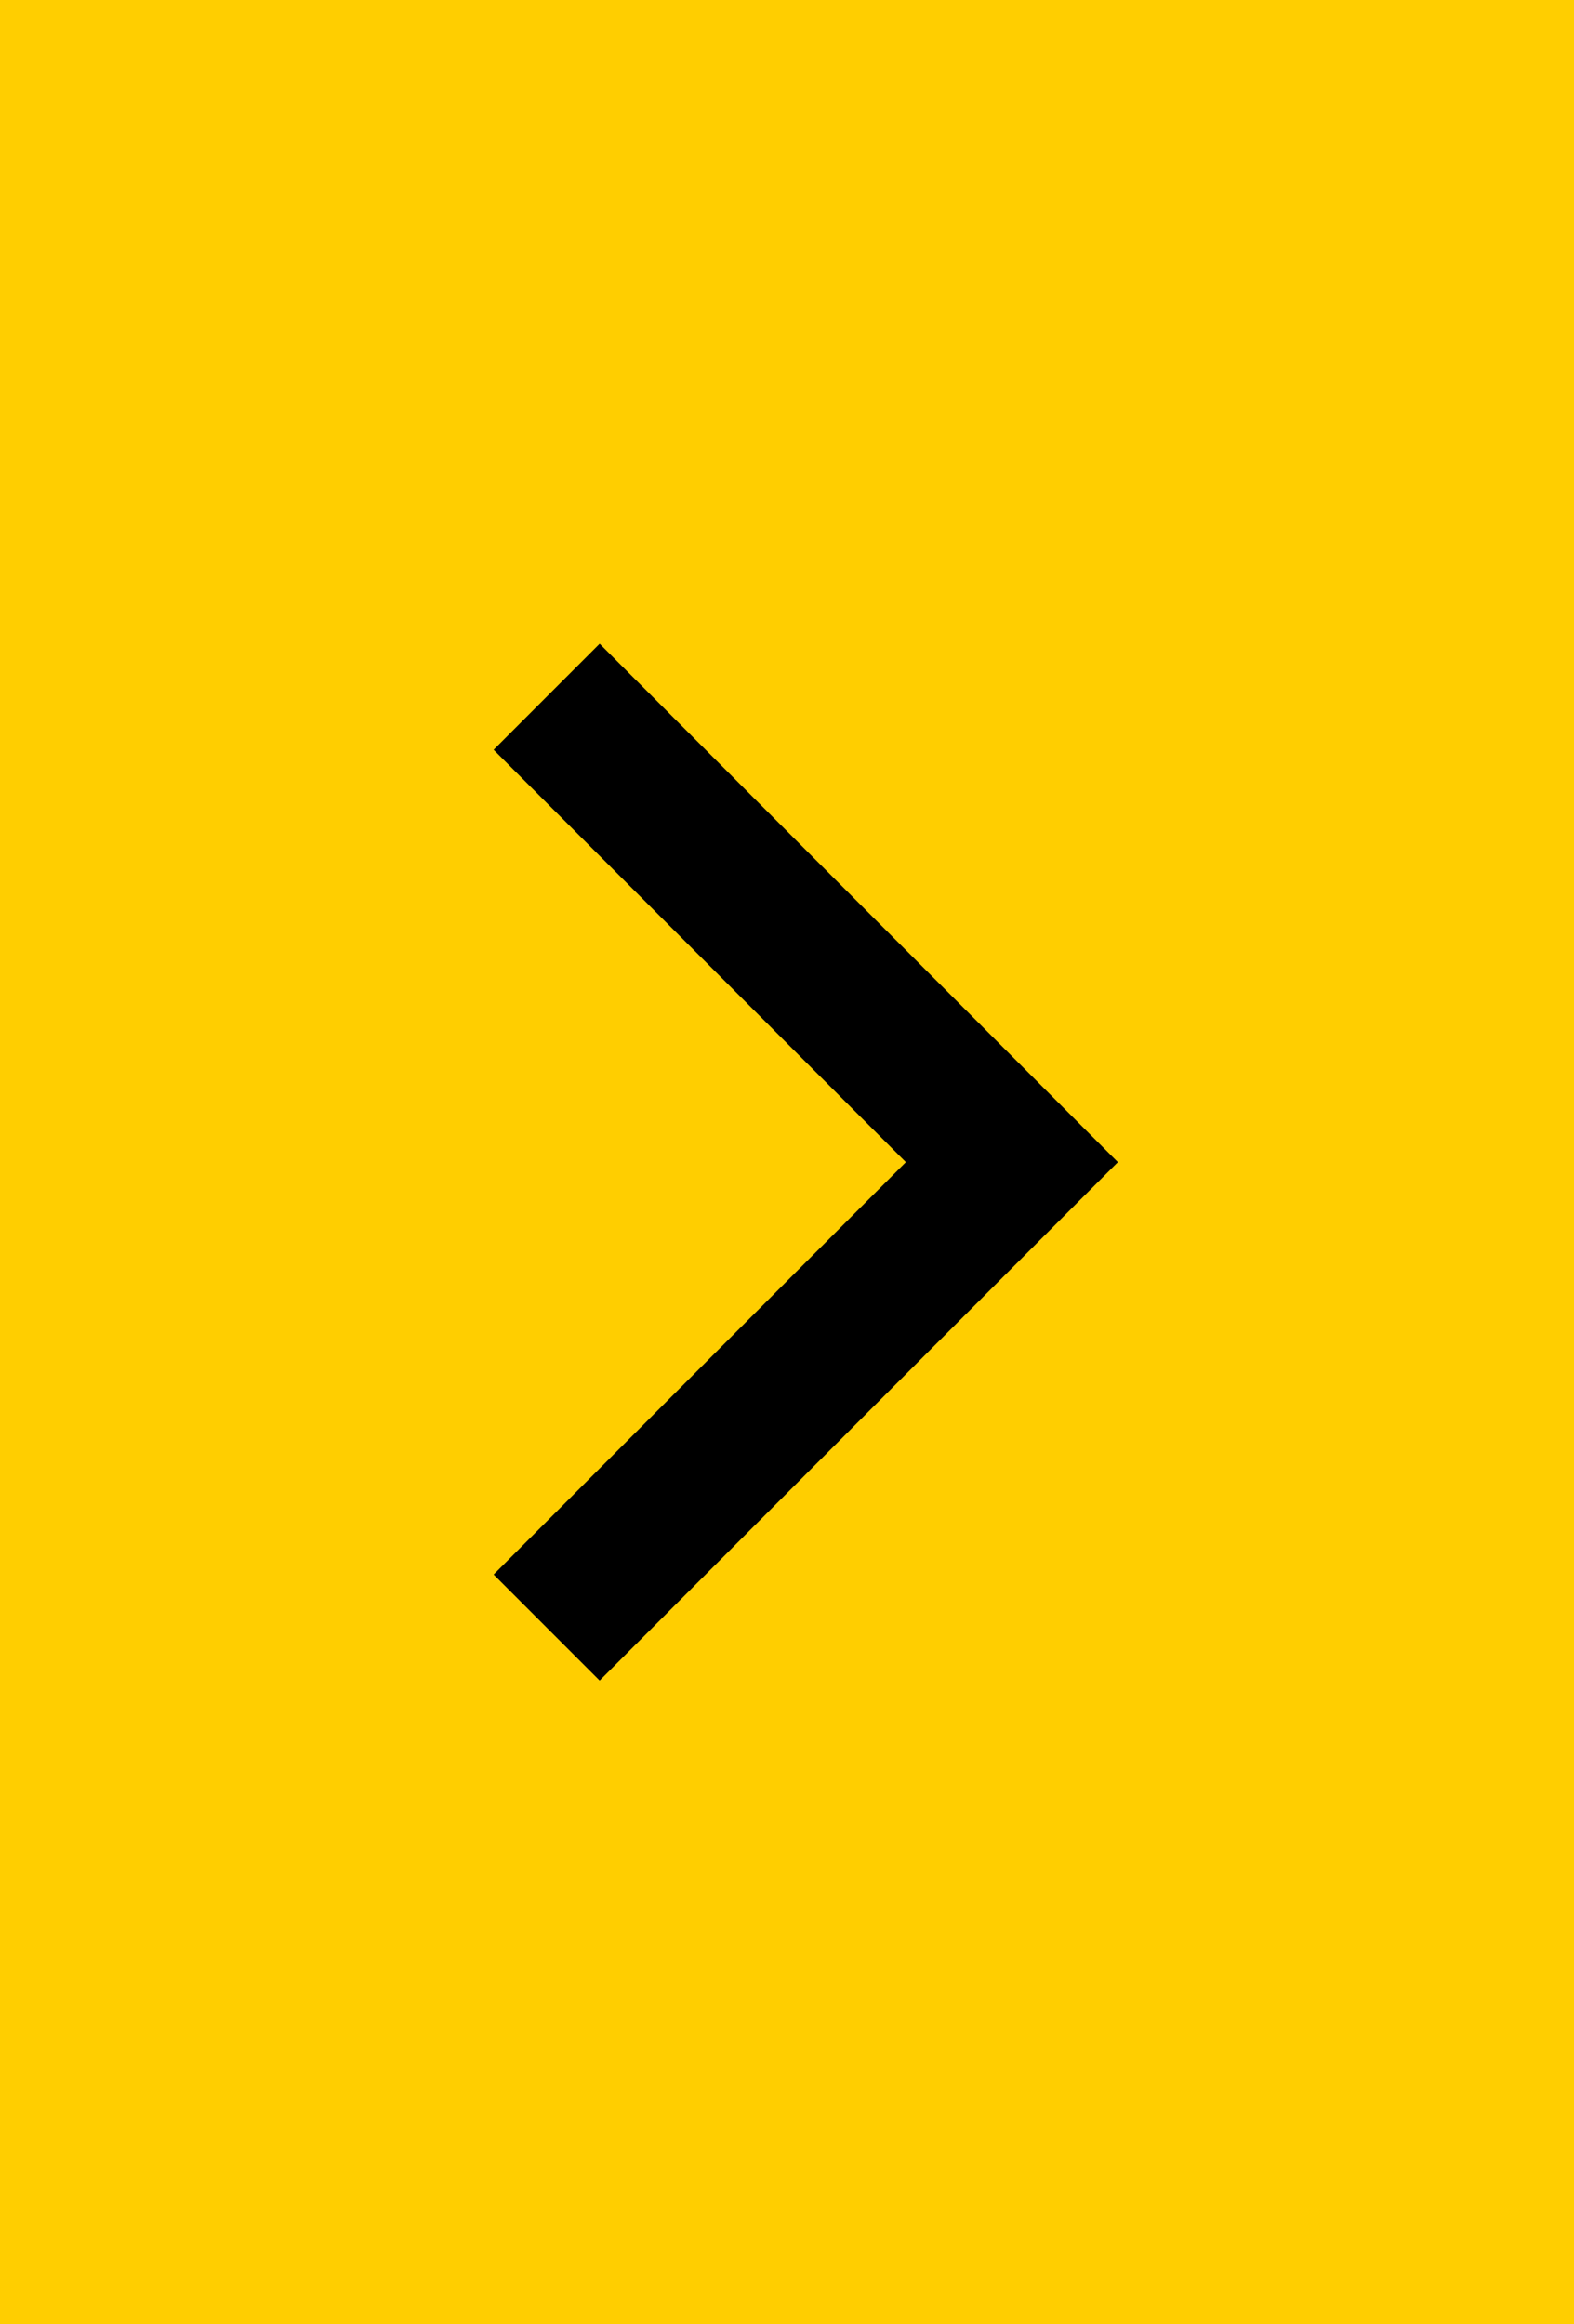 <?xml version="1.0" encoding="UTF-8"?> <svg xmlns="http://www.w3.org/2000/svg" width="21" height="31" viewBox="0 0 21 31" fill="none"> <rect width="21" height="31" fill="#FFCE00"></rect> <path d="M8 21L13.5 15.5L8 10" stroke="black" stroke-width="2" stroke-linecap="square"></path> </svg> 